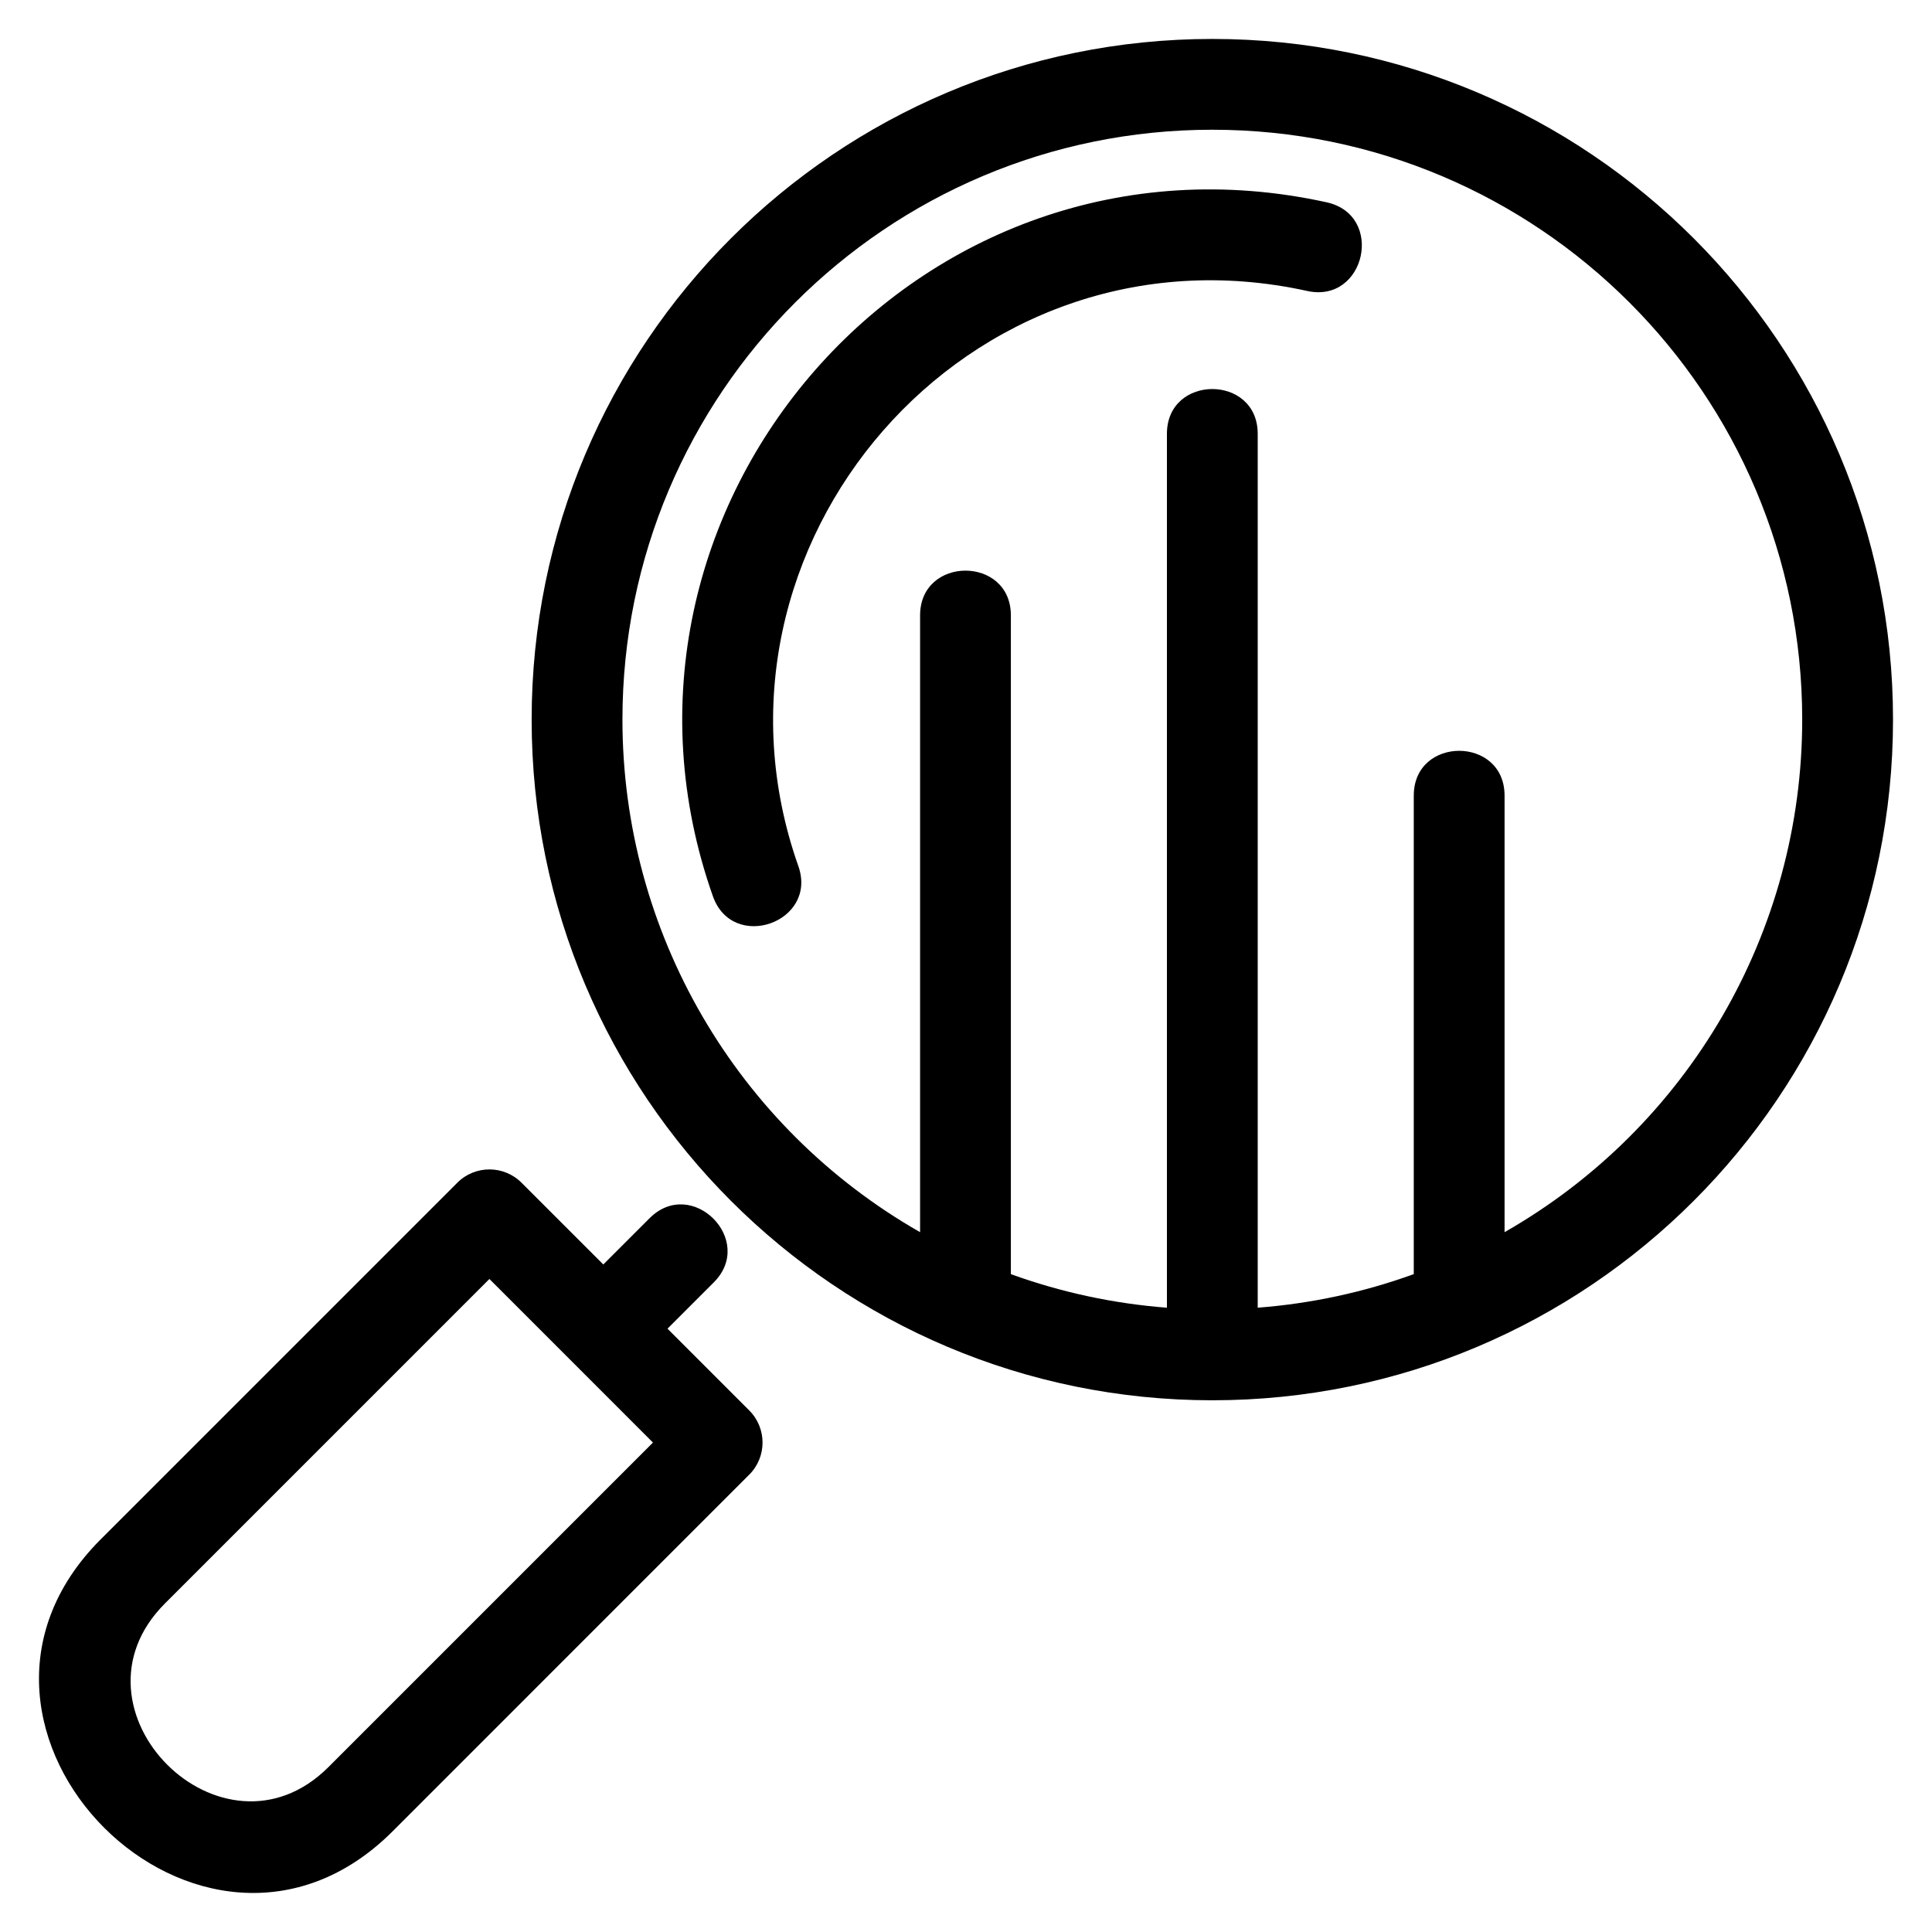 <?xml version="1.0" encoding="UTF-8"?>
<!-- Uploaded to: ICON Repo, www.svgrepo.com, Generator: ICON Repo Mixer Tools -->
<svg fill="#000000" width="800px" height="800px" version="1.1" viewBox="144 144 512 512" xmlns="http://www.w3.org/2000/svg">
 <path d="m465.28 515.09c-99.625 0-180.39-80.762-180.39-180.39s80.762-180.38 180.39-180.38c99.629 0 180.39 80.754 180.39 180.38 0 99.629-80.762 180.39-180.39 180.39zm-109.71-141.57c5.254 14.898-17.398 22.879-22.648 7.984-36.262-102.77 54.312-207.73 162.66-183.89 15.449 3.398 10.289 26.898-5.172 23.492-89.996-19.797-164.73 67.707-134.84 152.42zm-51.688 105.58 12.27-12.266c11.188-11.191 28.199 5.82 17.008 17.008l-12.266 12.27 21.664 21.672c4.699 4.695 4.699 12.316 0 17.012l-94.5 94.508c-50.336 50.336-127.73-27.008-77.367-77.367l94.508-94.508c4.695-4.695 12.312-4.695 17.008 0l21.68 21.672zm-72.836 133.19 85.996-85.996-43.344-43.352-85.996 86.004c-28.082 28.082 15.285 71.395 43.344 43.344zm287.62-257.45c0-15.824 24.059-15.824 24.059 0v115.7c48.695-27.797 78.879-79.535 78.879-135.84 0-86.336-69.984-156.32-156.33-156.32-86.336 0-156.32 69.984-156.32 156.32 0 56.305 30.188 108.05 78.879 135.84v-163.45c0-15.824 24.059-15.824 24.059 0v174.57c13.395 4.856 27.312 7.82 41.355 8.895v-231.59c0-15.824 24.059-15.824 24.059 0v231.59c14.039-1.078 27.961-4.039 41.355-8.895v-126.82z"/>
</svg>